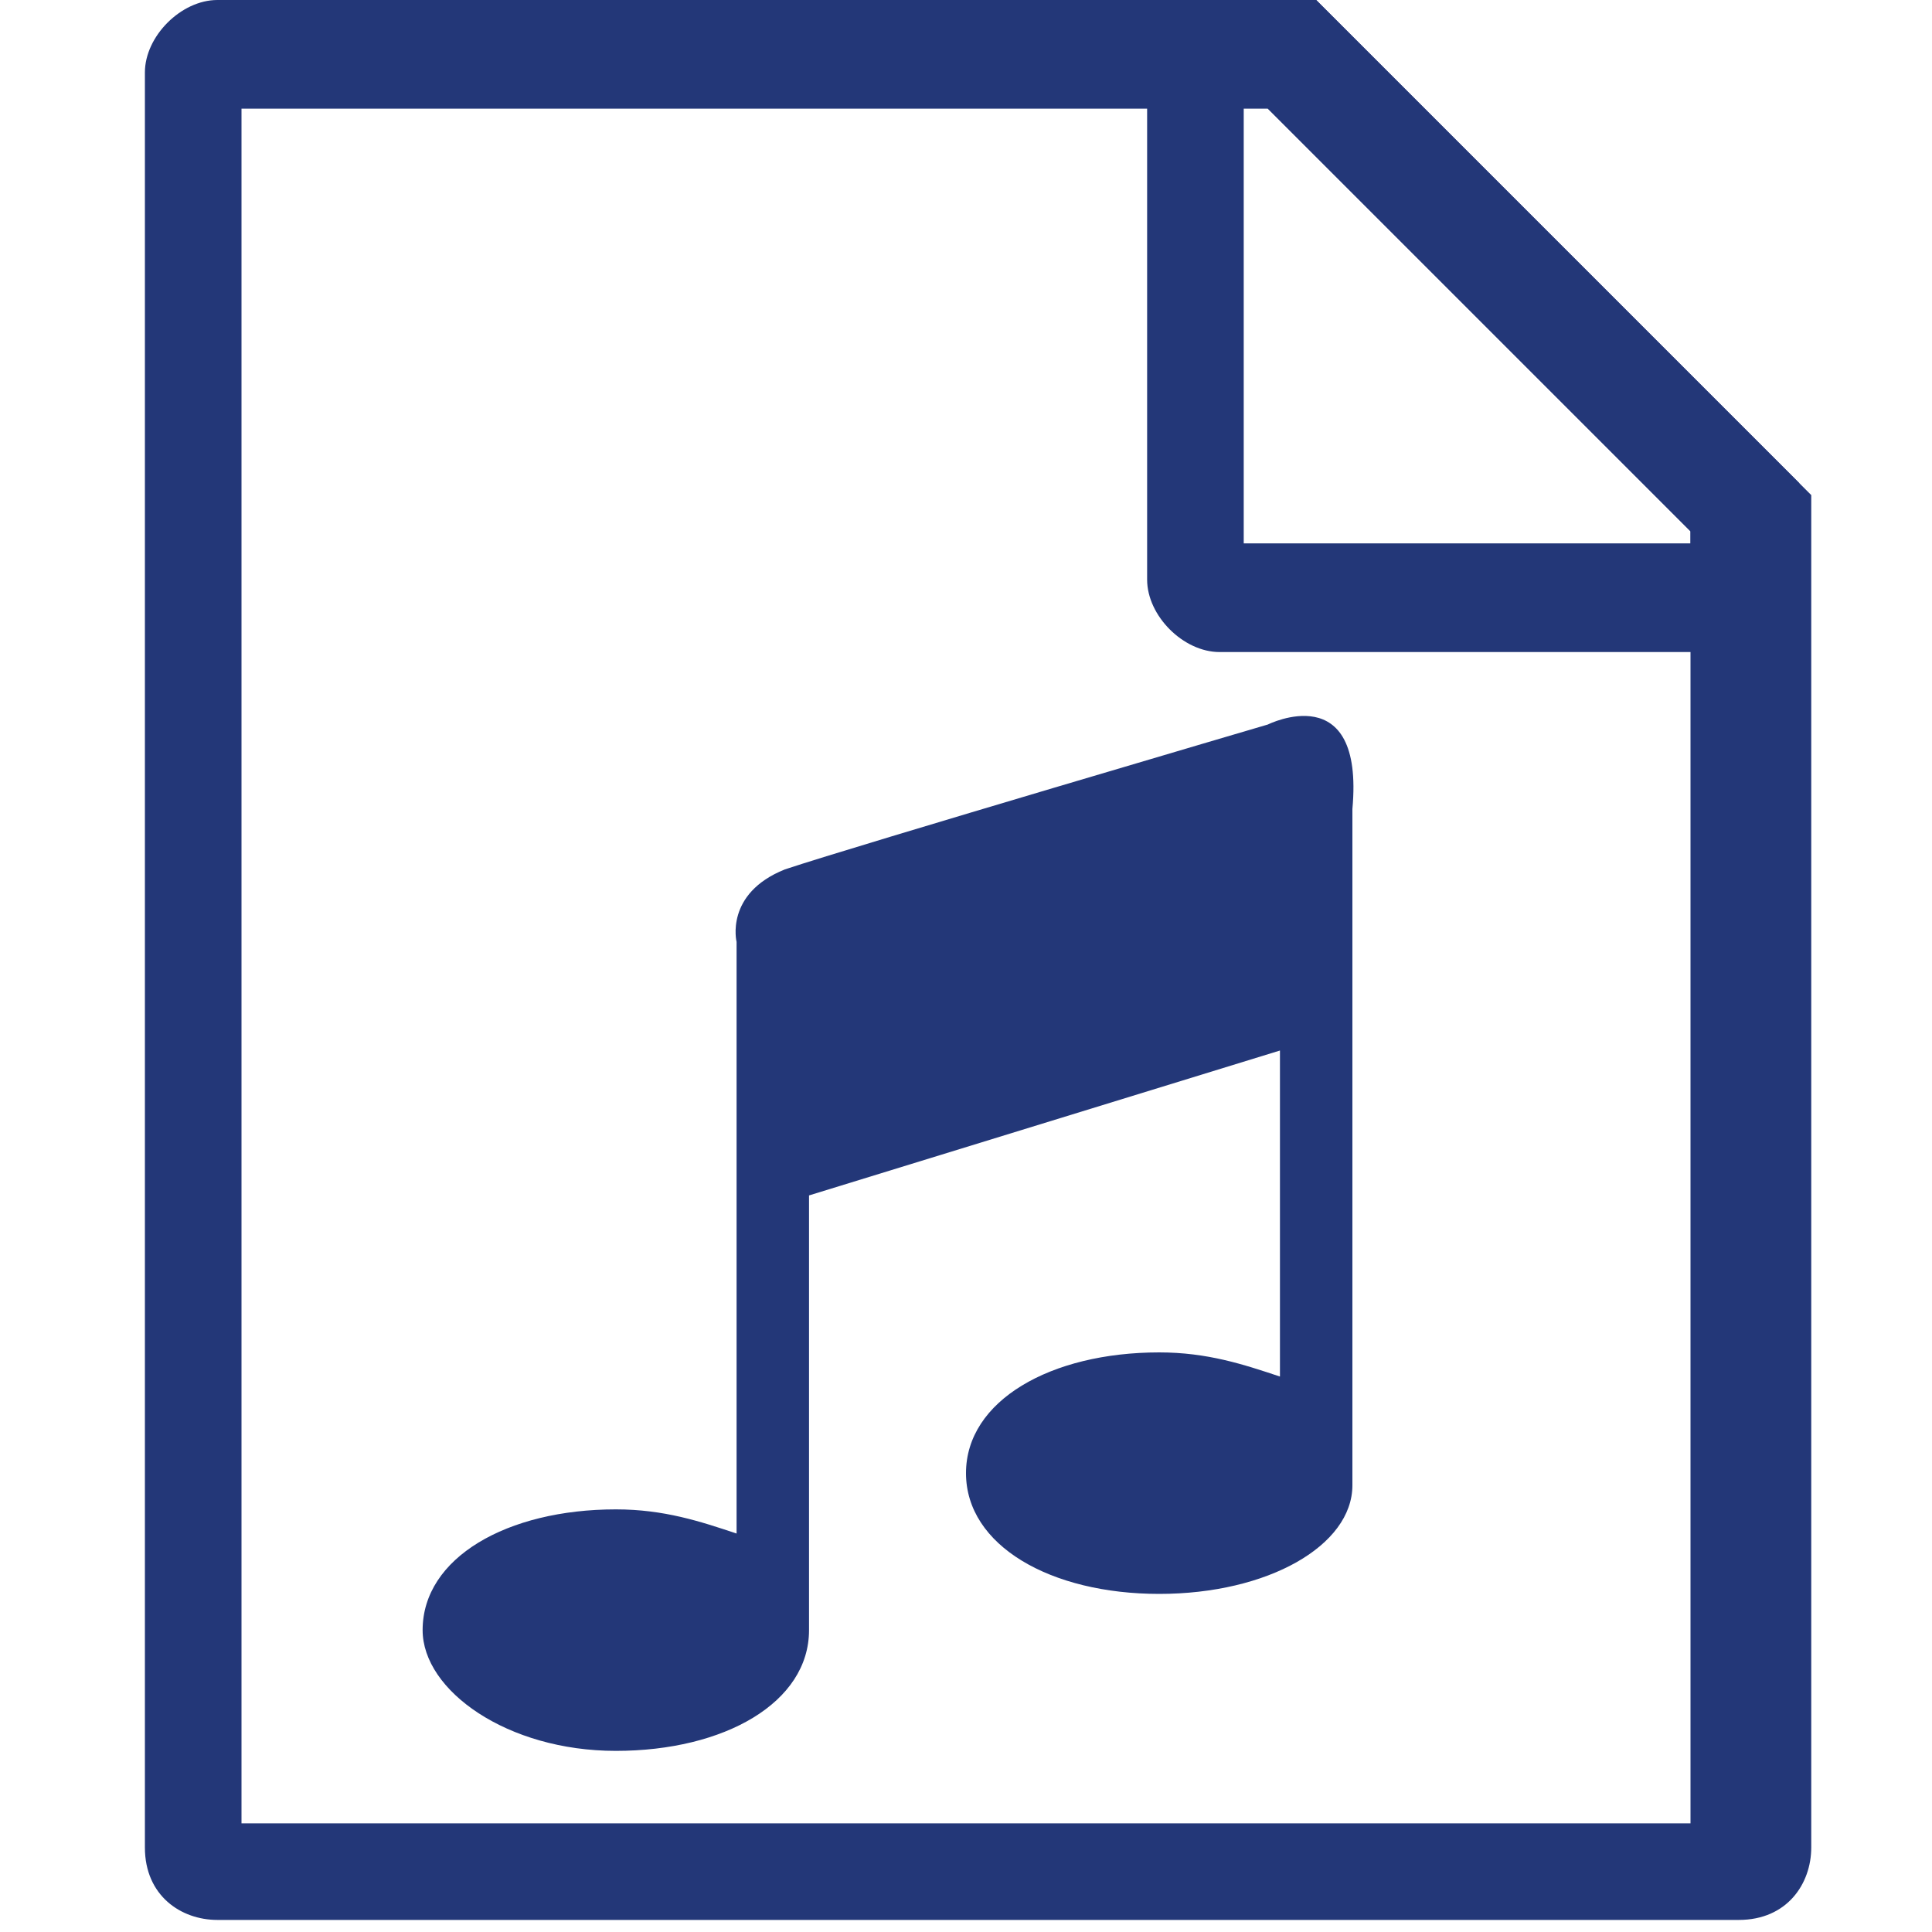 <?xml version="1.0" encoding="utf-8"?>
<!-- Generator: Adobe Illustrator 16.0.0, SVG Export Plug-In . SVG Version: 6.00 Build 0)  -->
<!DOCTYPE svg PUBLIC "-//W3C//DTD SVG 1.1//EN" "http://www.w3.org/Graphics/SVG/1.1/DTD/svg11.dtd">
<svg version="1.1" id="图层_1" xmlns="http://www.w3.org/2000/svg" xmlns:xlink="http://www.w3.org/1999/xlink" x="0px" y="0px"
	 width="16px" height="16px" viewBox="42 42 16 16" enable-background="new 42 42 16 16" xml:space="preserve">
<g>
	<g>
		<path fill="#233778" d="M52.5,42.9l3.5,3.5v10.7H44V42.9H52.5 M52.9,42h-9.1c-0.3,0-0.6,0.3-0.6,0.6v14.7c0,0.4,0.3,0.6,0.6,0.6
			h12.6c0.4,0,0.6-0.3,0.6-0.6V46.1L52.9,42L52.9,42z"/>
	</g>
	<g>
		<path fill="#233778" d="M52.5,42.9l3.5,3.5v0.1h-3.7v-3.7H52.5 M52.9,42h-1.4v4.8c0,0.3,0.3,0.6,0.6,0.6h4.8v-1.4L52.9,42L52.9,42
			z"/>
	</g>
	<g>
		<g>
			<path fill-rule="evenodd" clip-rule="evenodd" fill="#233778" d="M52.5,48c0,0-3.4,1-4,1.2c-0.5,0.2-0.4,0.6-0.4,0.6v4.9
				c-0.3-0.1-0.6-0.2-1-0.2c-0.9,0-1.6,0.4-1.6,1c0,0.5,0.7,1,1.6,1s1.6-0.4,1.6-1c0,0,0,0,0,0h0v-3.6l3.9-1.2v2.7
				c-0.3-0.1-0.6-0.2-1-0.2c-0.9,0-1.6,0.4-1.6,1s0.7,1,1.6,1c0.9,0,1.6-0.4,1.6-0.9h0v-5.6C53.3,47.6,52.5,48,52.5,48z"/>
		</g>
	</g>
</g>
</svg>
